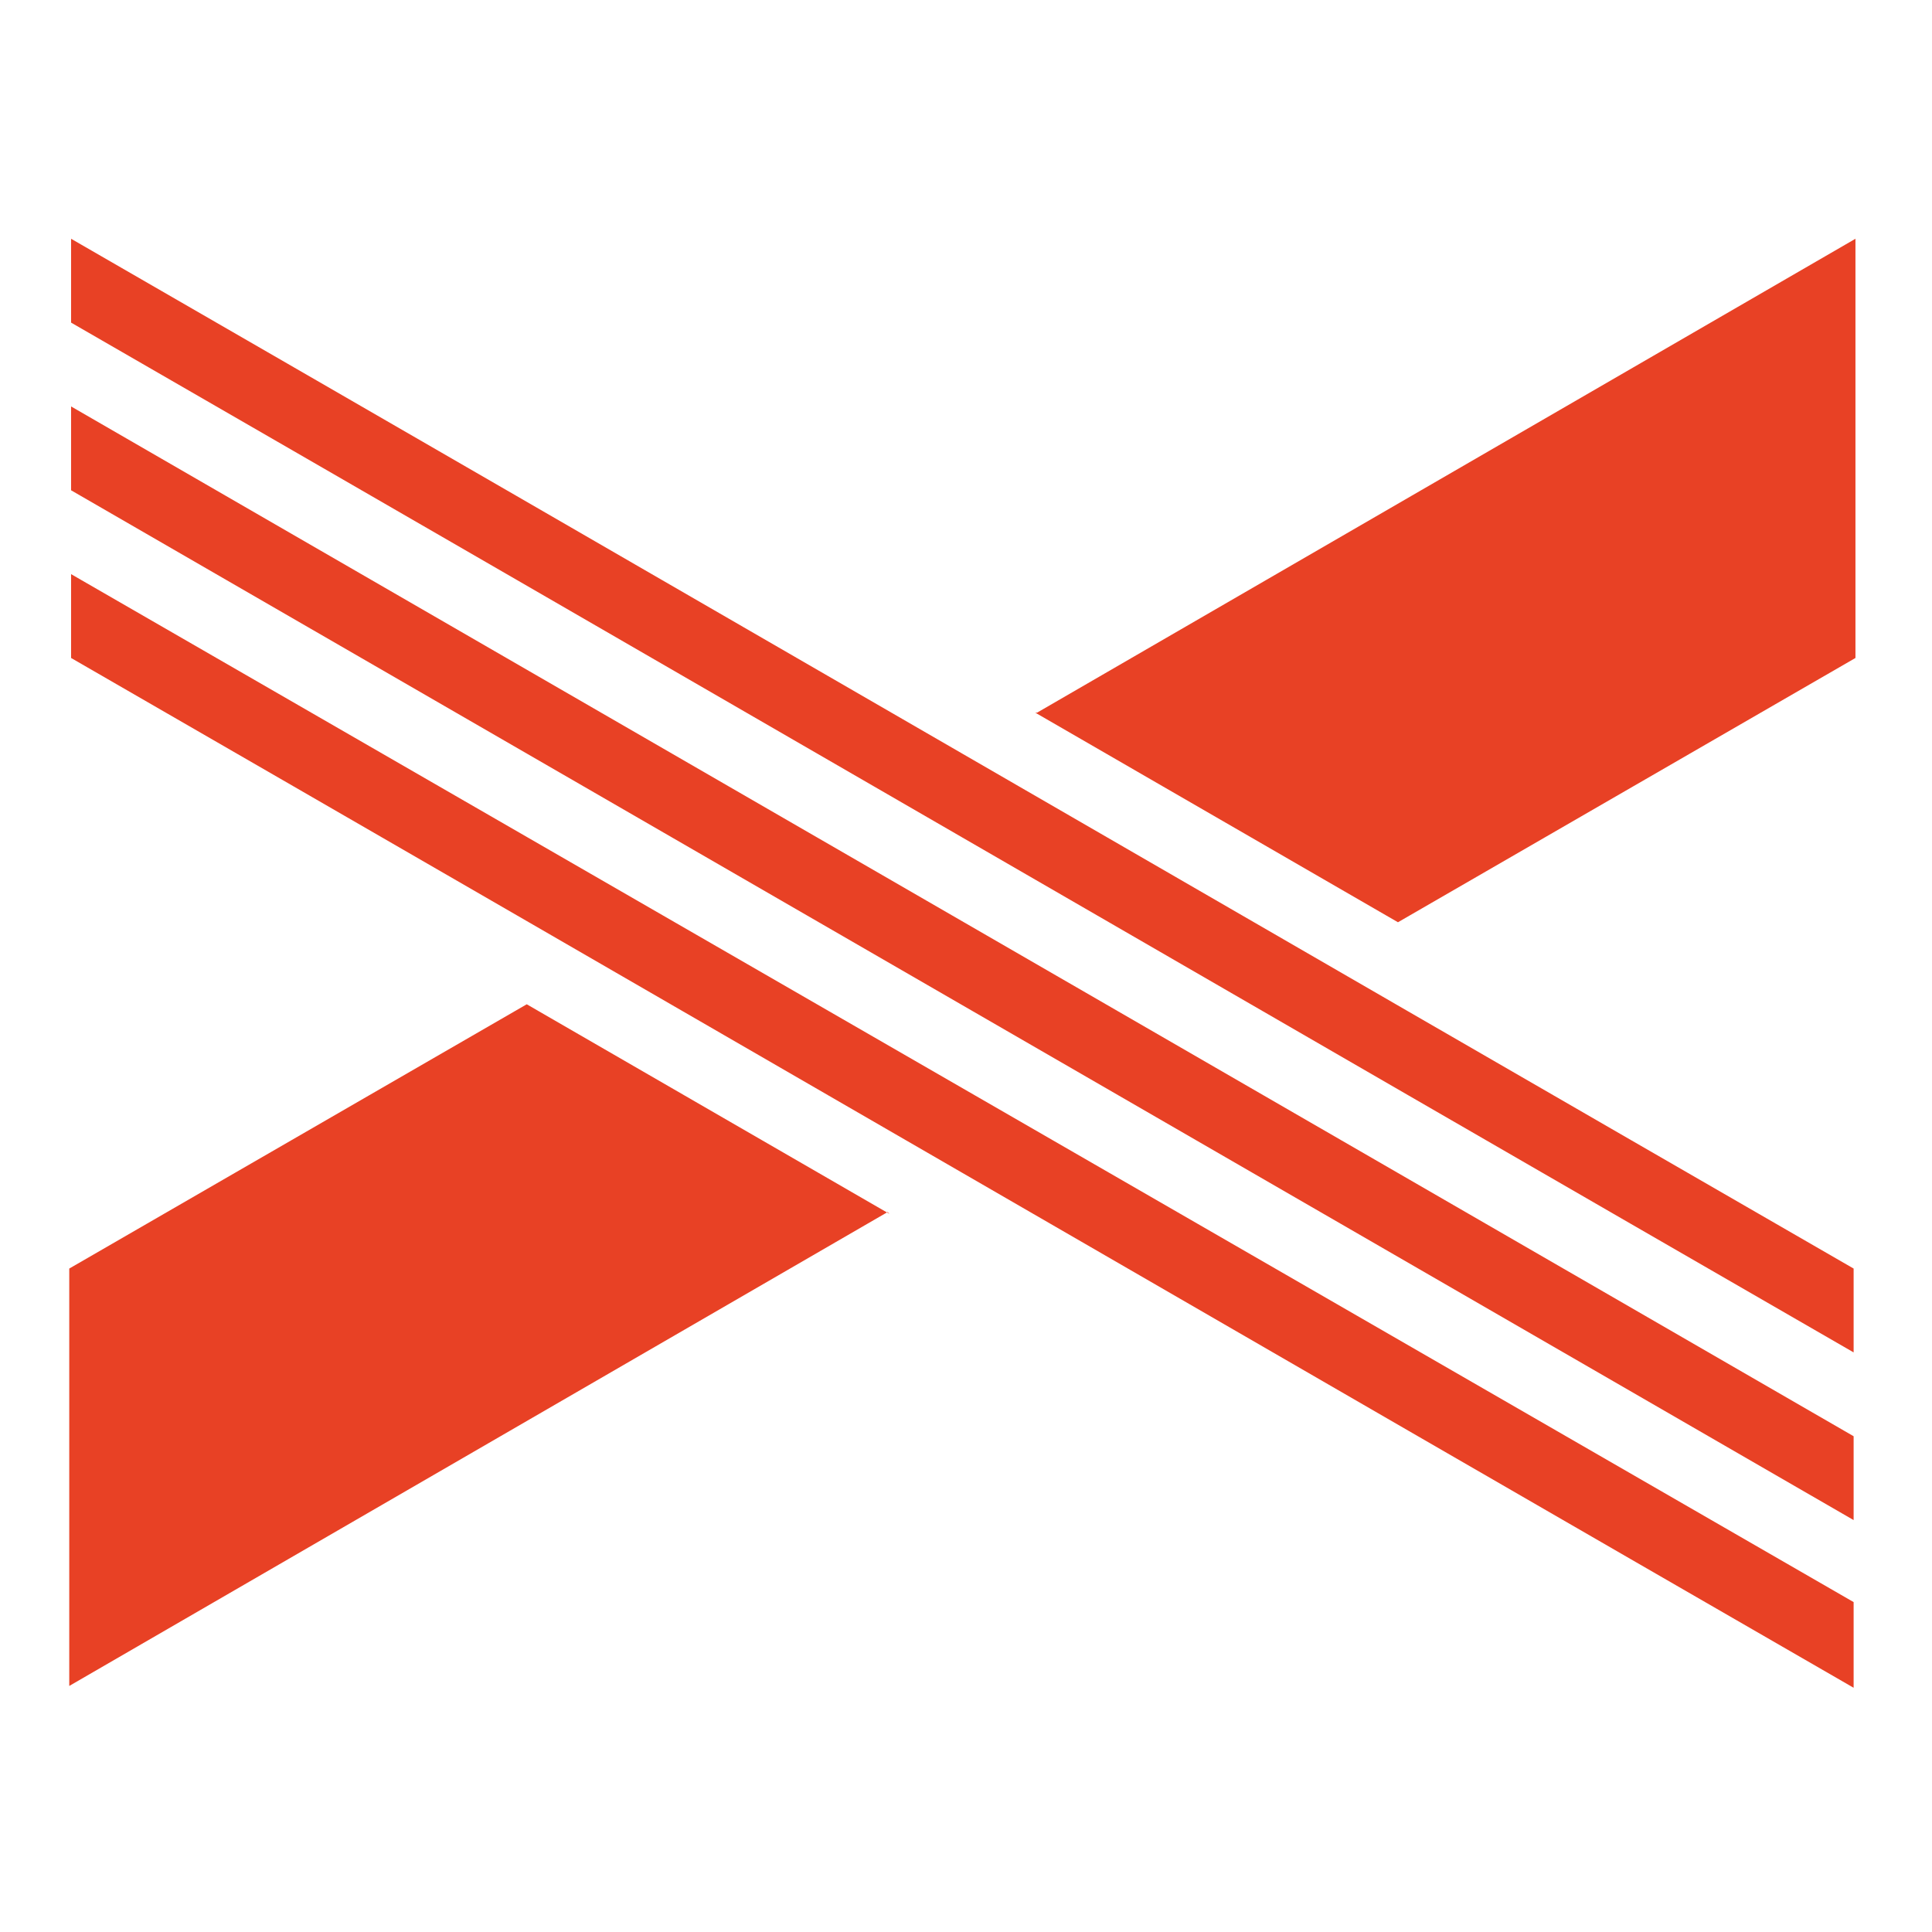 <svg width="106" height="106" viewBox="0 0 106 106" fill="none" xmlns="http://www.w3.org/2000/svg">
<path fill-rule="evenodd" clip-rule="evenodd" d="M56.8 39.1L76.7 50.6L101.8 36.1V13.1L56.9 39.1H56.8ZM3.9 26.9L101.7 83.4V78.8L3.9 22.3V26.9ZM48.8 66.6L28.9 55.1L3.8 69.6V92.5L48.7 66.5L48.8 66.6ZM101.7 92.5V87.9C69.1 69.1 36.5 50.3 3.9 31.5V36.1C36.5 54.9 69.1 73.8 101.7 92.6V92.5ZM3.9 13.1V17.7C36.5 36.5 69.1 55.4 101.7 74.2V69.6C69.1 50.8 36.5 31.9 3.9 13.1Z" fill="#E84125"/>
</svg>
